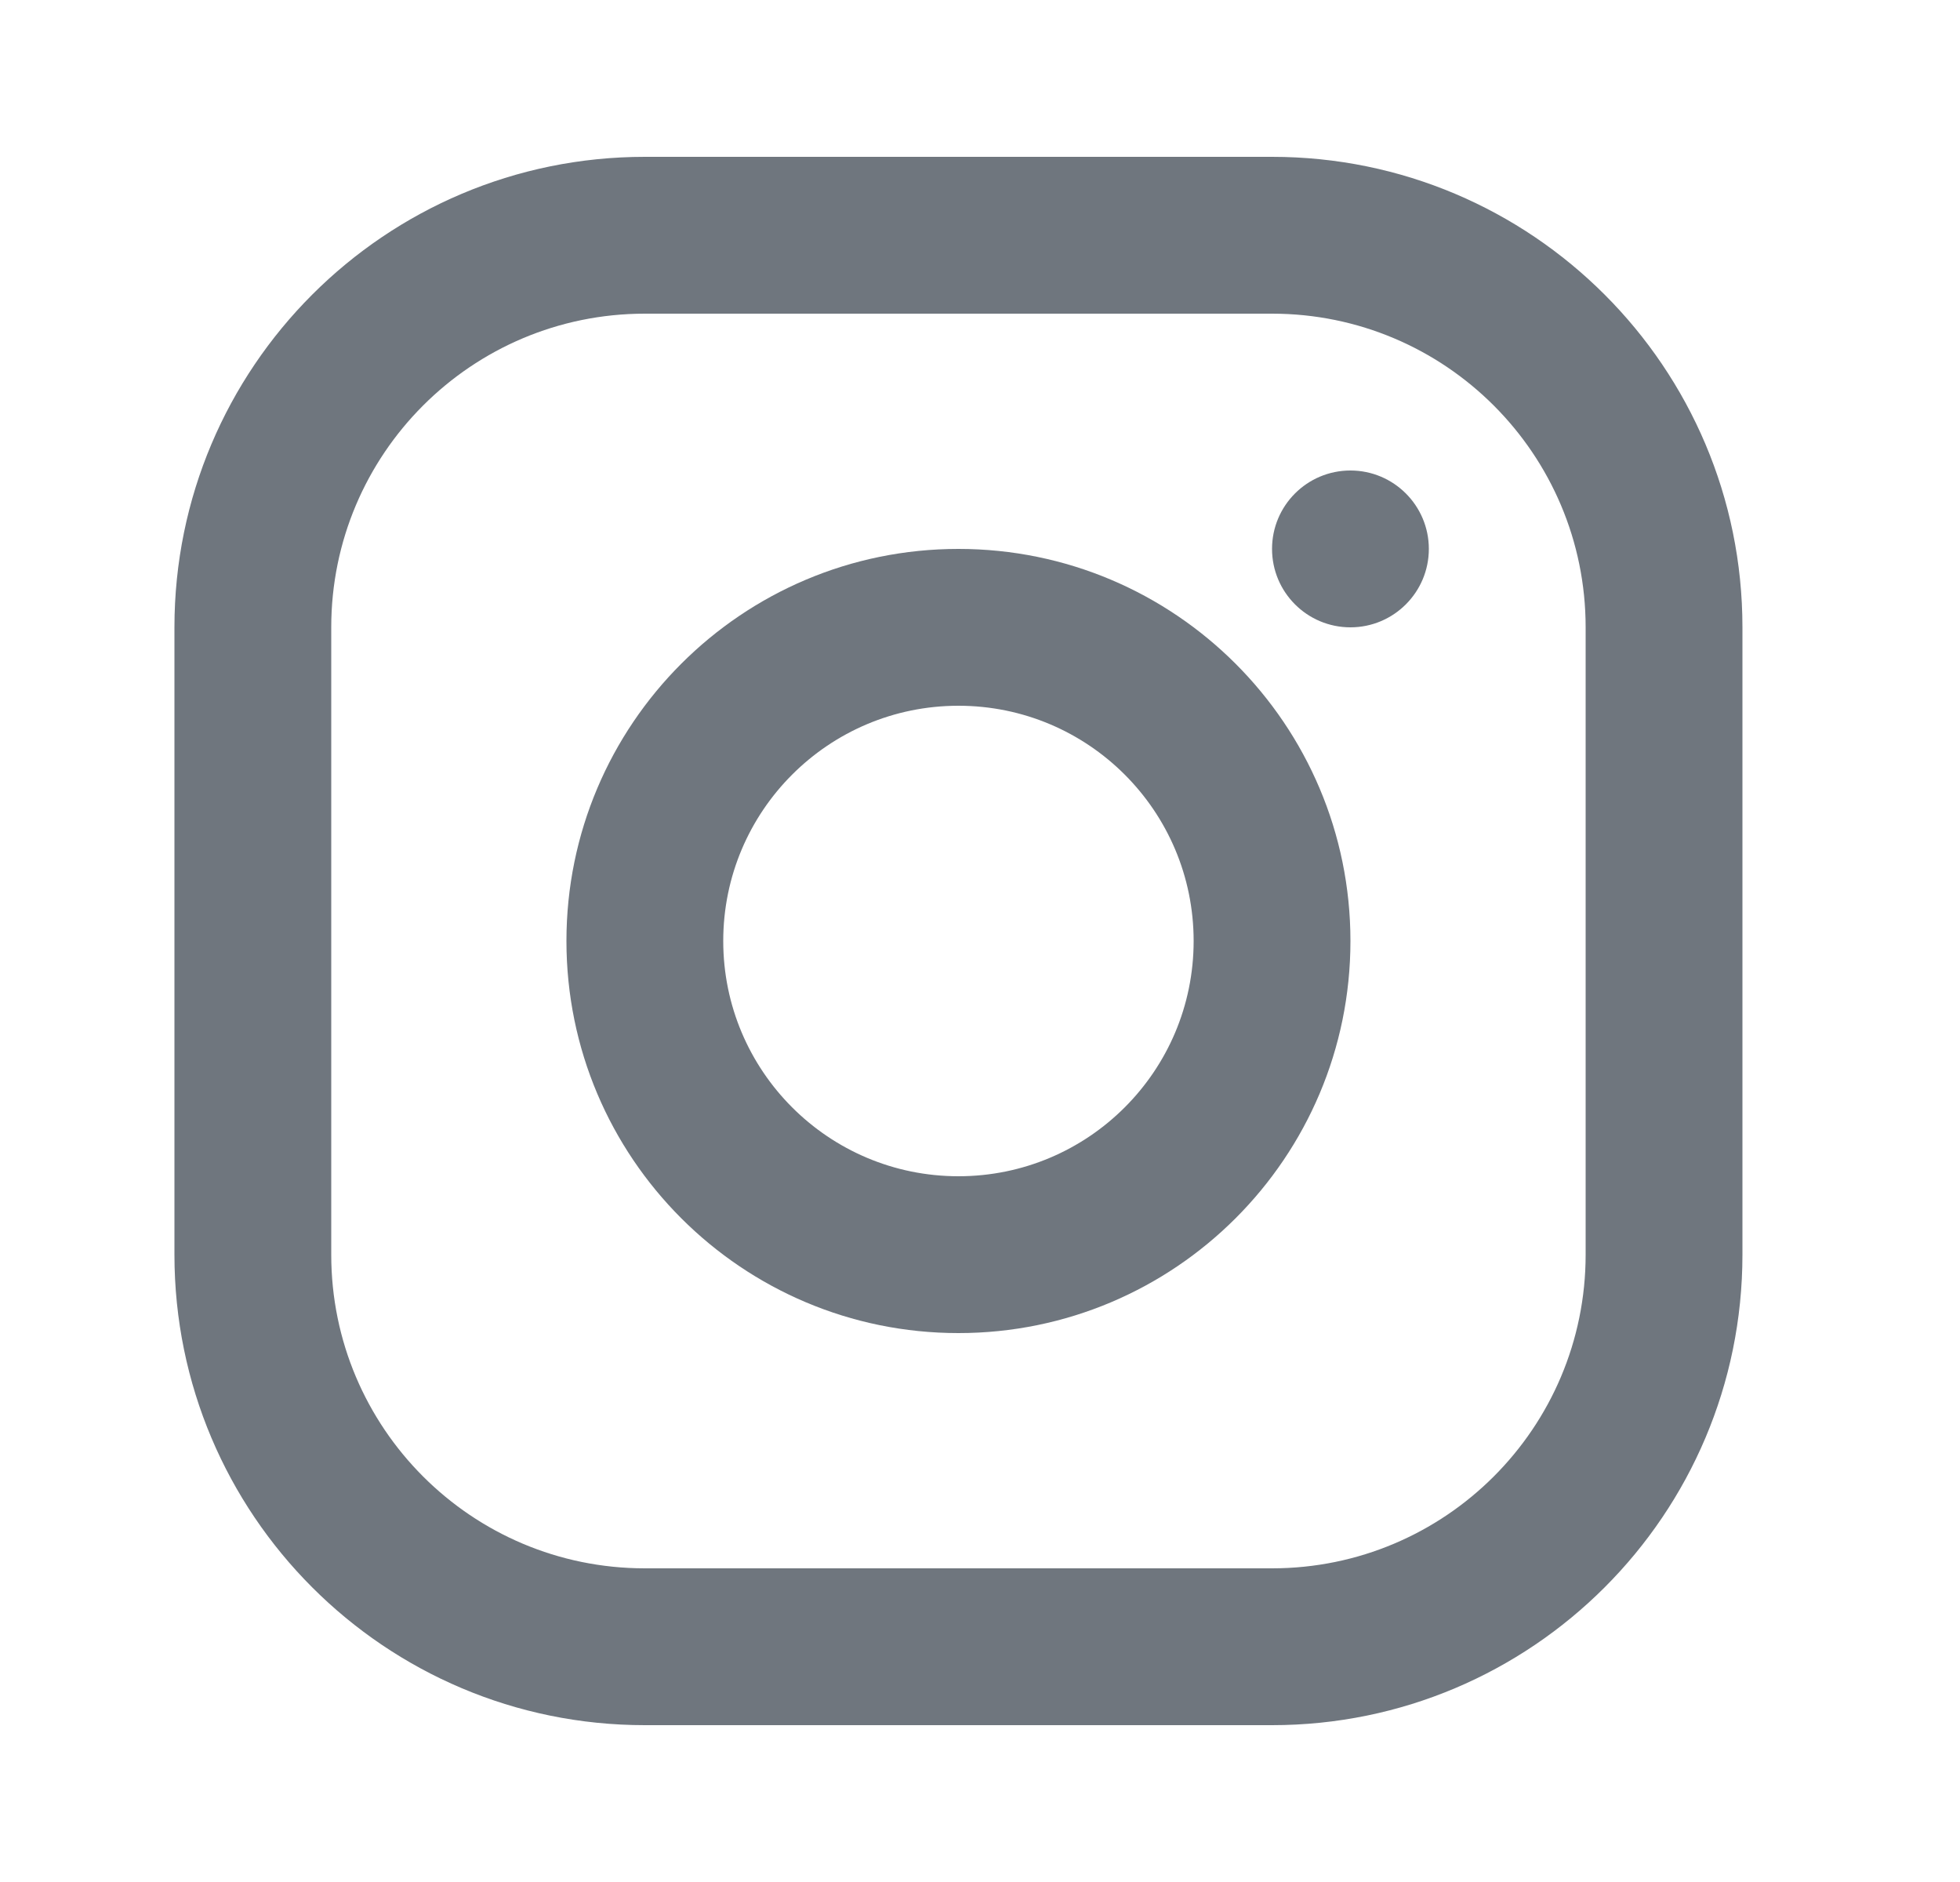 <svg width="25" height="24" viewBox="0 0 25 24" fill="none" xmlns="http://www.w3.org/2000/svg">
<g id="UI icon/instagram/light">
<path id="Ellipse 201 (Stroke)" fill-rule="evenodd" clip-rule="evenodd" d="M12.225 15C13.882 15 15.225 13.657 15.225 12C15.225 10.343 13.882 9 12.225 9C10.568 9 9.225 10.343 9.225 12C9.225 13.657 10.568 15 12.225 15ZM12.225 17C14.986 17 17.225 14.761 17.225 12C17.225 9.239 14.986 7 12.225 7C9.463 7 7.225 9.239 7.225 12C7.225 14.761 9.463 17 12.225 17Z" fill="#6F767E"/>
<path id="Ellipse 202" d="M18.225 7C18.225 7.552 17.777 8 17.225 8C16.672 8 16.225 7.552 16.225 7C16.225 6.448 16.672 6 17.225 6C17.777 6 18.225 6.448 18.225 7Z" fill="#6F767E"/>
<path id="Rectangle 259 (Stroke)" fill-rule="evenodd" clip-rule="evenodd" d="M16.225 4H8.225C6.015 4 4.225 5.791 4.225 8V16C4.225 18.209 6.015 20 8.225 20H16.225C18.434 20 20.225 18.209 20.225 16V8C20.225 5.791 18.434 4 16.225 4ZM8.225 2C4.911 2 2.225 4.686 2.225 8V16C2.225 19.314 4.911 22 8.225 22H16.225C19.538 22 22.225 19.314 22.225 16V8C22.225 4.686 19.538 2 16.225 2H8.225Z" fill="#6F767E"/>
</g>
</svg>
